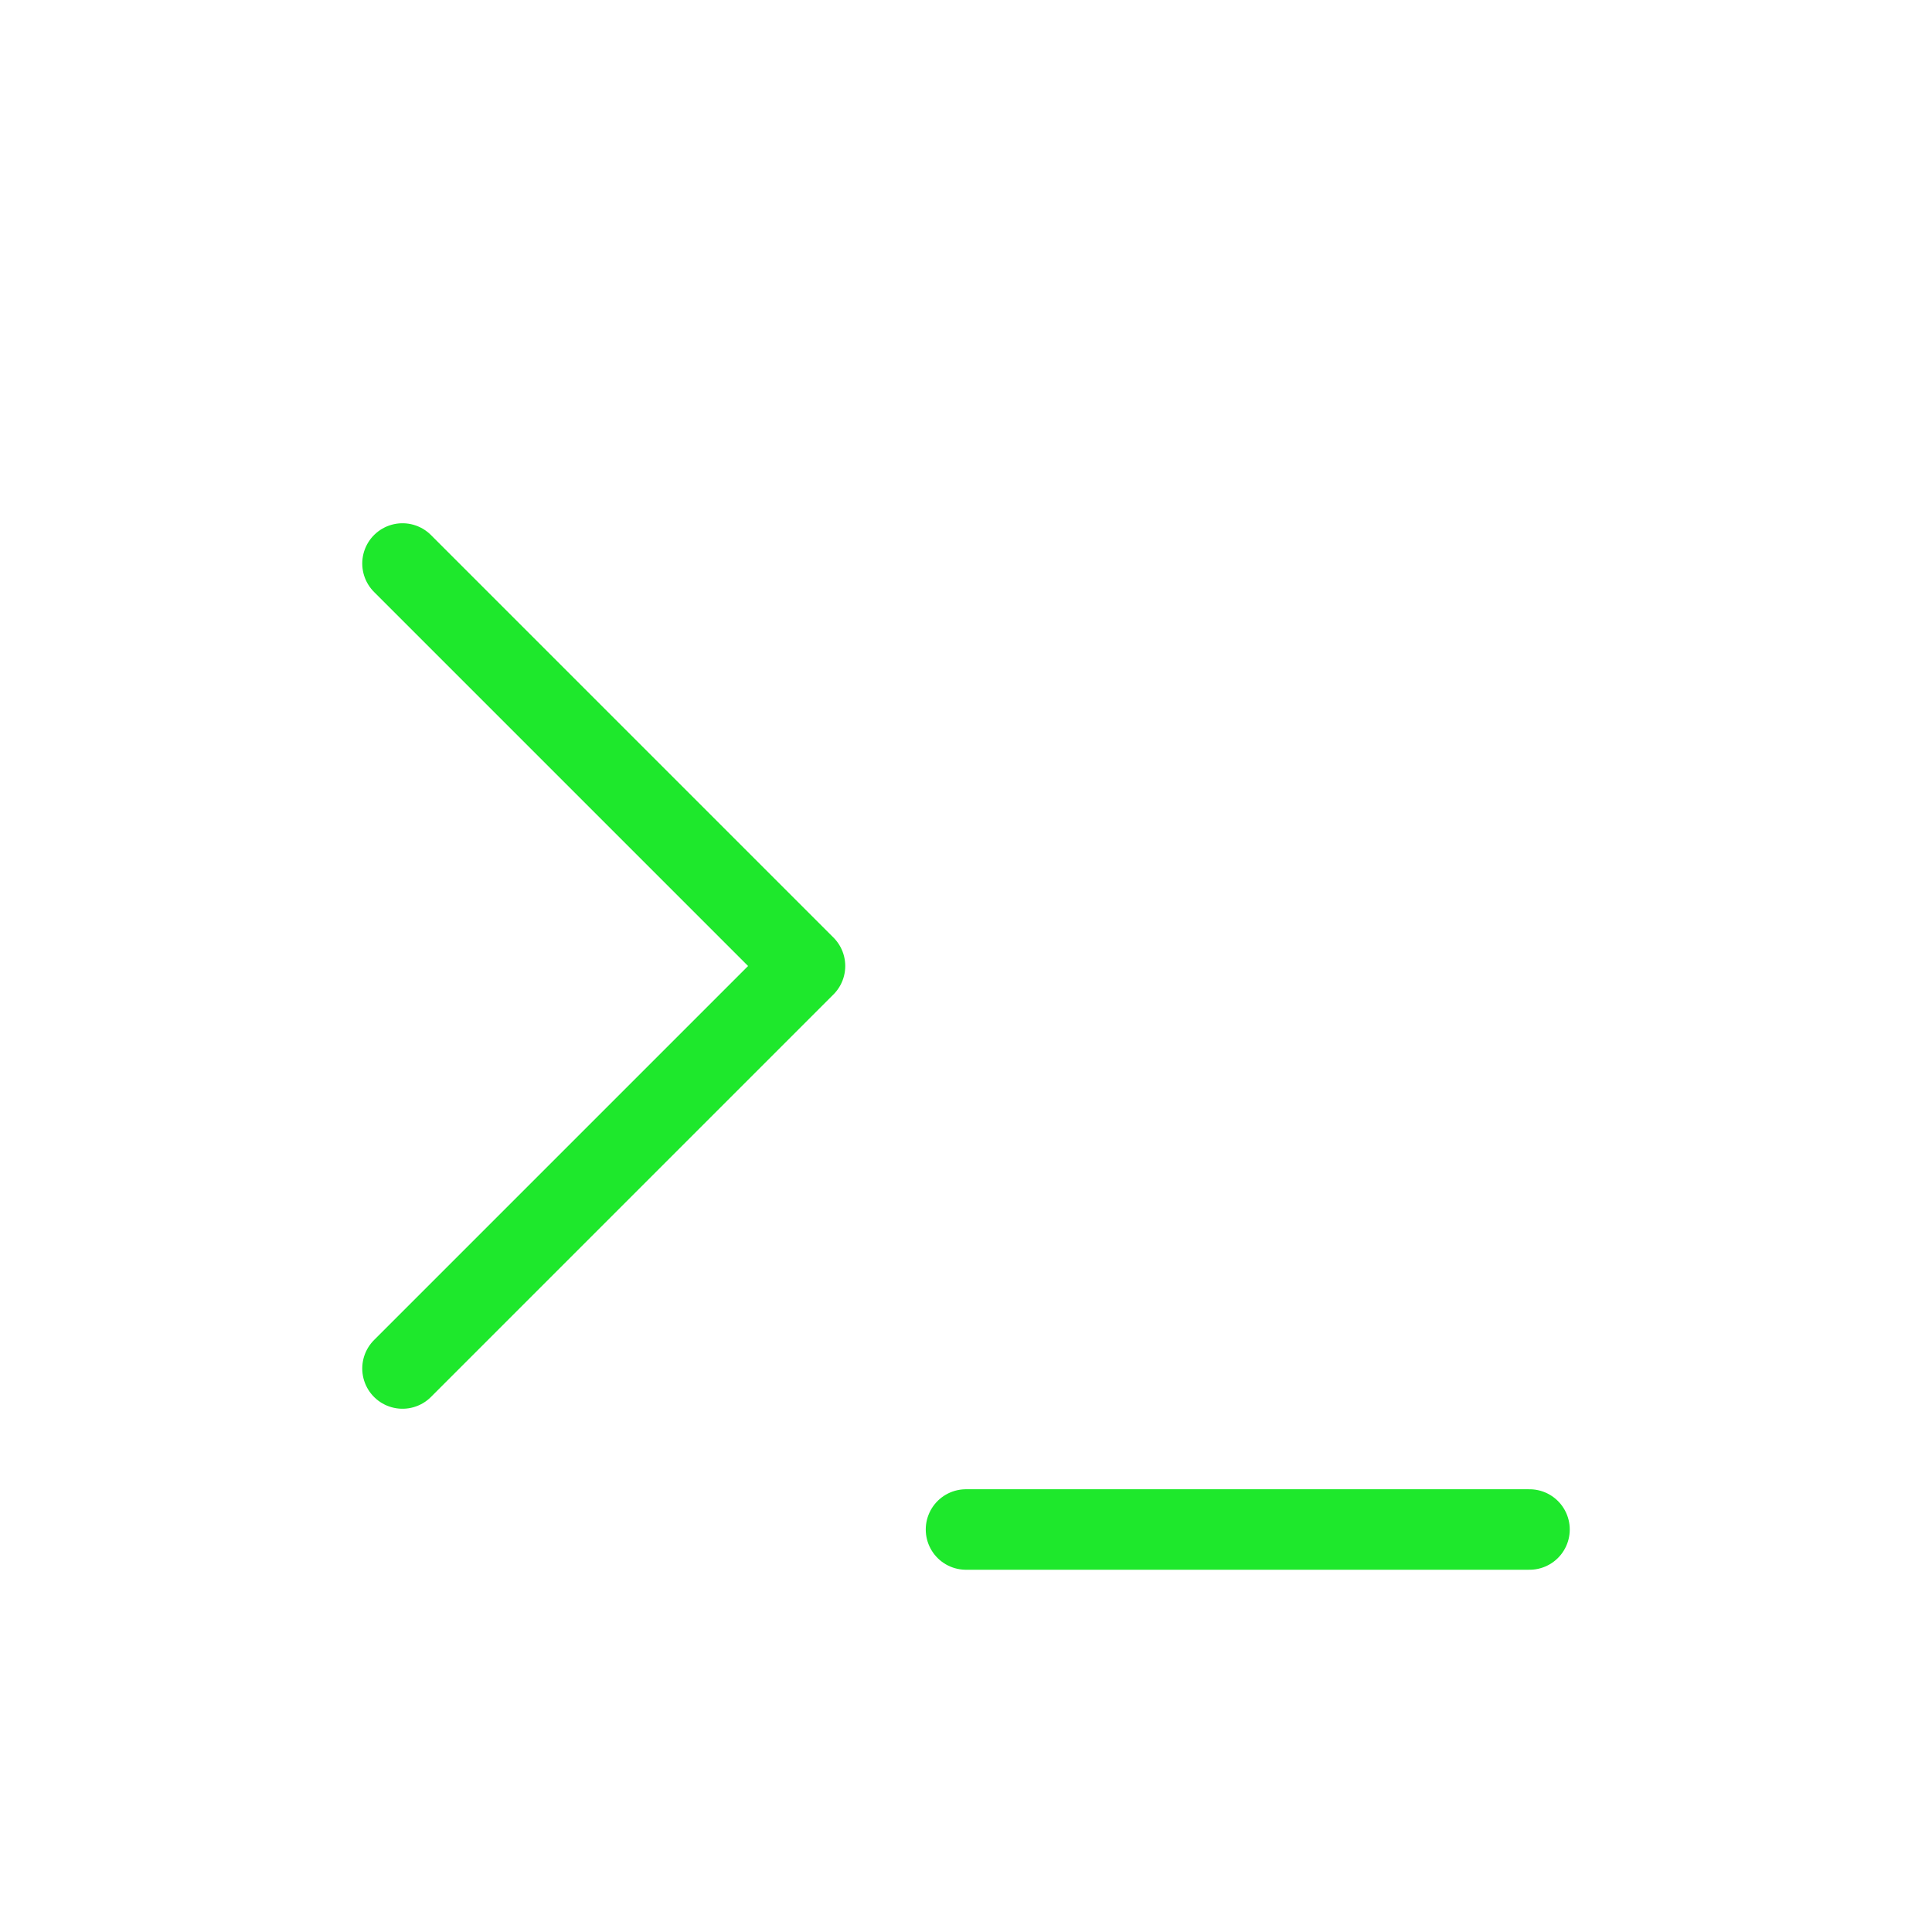 <svg xmlns="http://www.w3.org/2000/svg" width="24px" height="24px" viewBox="0 0 24 24" fill="none" stroke="#1ee82c" stroke-width="1" stroke-linecap="round" stroke-linejoin="round" class="icon icon-tabler icons-tabler-outline icon-tabler-terminal" data-originalstrokecolor="#9b1fe8" transform="rotate(0) scale(1, 1)"><path stroke="none" d="M0 0h24v24H0z" fill="none"/><path d="M5 7l5 5l-5 5"/><path d="M12 19l7 0"/></svg>
